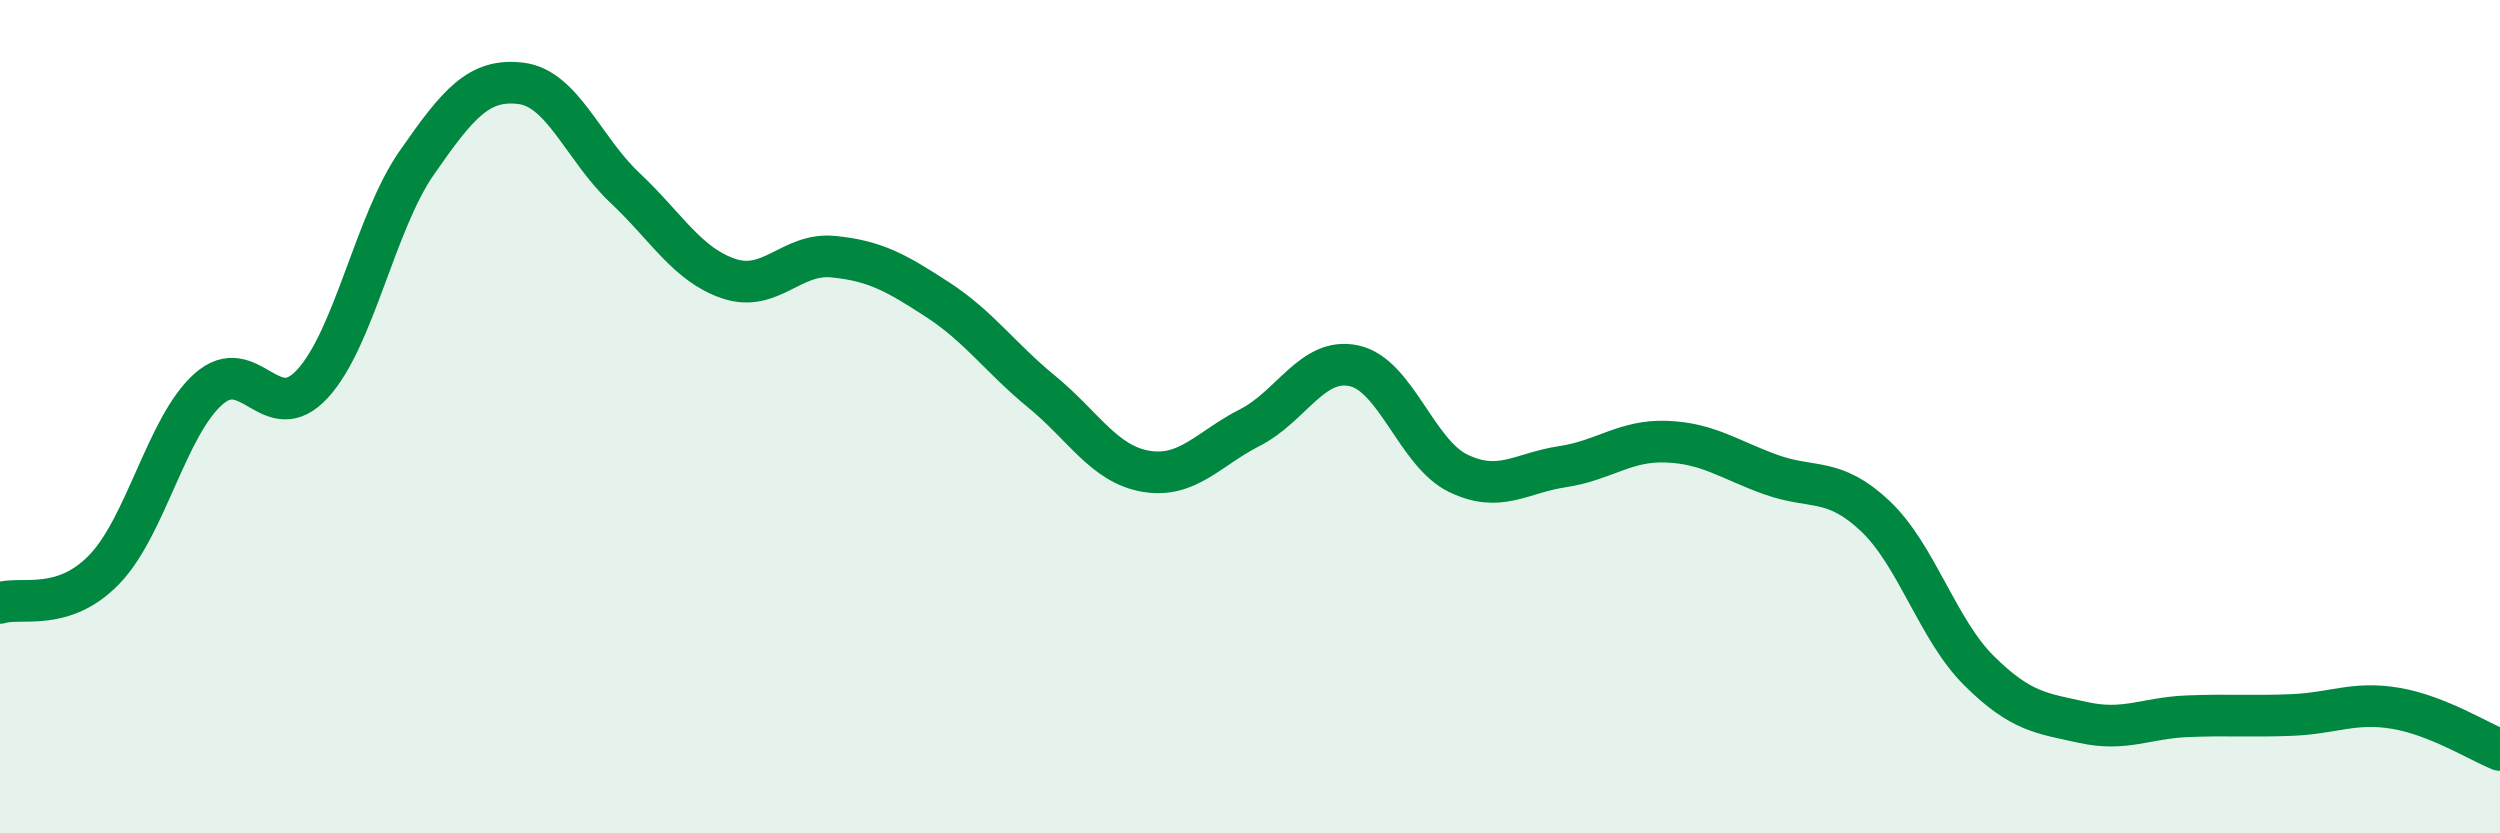 
    <svg width="60" height="20" viewBox="0 0 60 20" xmlns="http://www.w3.org/2000/svg">
      <path
        d="M 0,14.47 C 0.5,14.31 1.5,14.7 2.5,13.67 C 3.5,12.64 4,10.23 5,9.34 C 6,8.45 6.5,10.3 7.5,9.21 C 8.5,8.12 9,5.35 10,3.91 C 11,2.47 11.5,1.88 12.5,2 C 13.5,2.12 14,3.57 15,4.51 C 16,5.45 16.5,6.36 17.5,6.69 C 18.5,7.02 19,6.06 20,6.16 C 21,6.26 21.5,6.54 22.5,7.19 C 23.5,7.84 24,8.58 25,9.4 C 26,10.22 26.5,11.14 27.5,11.31 C 28.5,11.48 29,10.77 30,10.26 C 31,9.75 31.5,8.56 32.5,8.78 C 33.5,9 34,10.88 35,11.36 C 36,11.84 36.5,11.35 37.5,11.2 C 38.5,11.05 39,10.56 40,10.6 C 41,10.64 41.5,11.03 42.5,11.39 C 43.5,11.75 44,11.44 45,12.38 C 46,13.32 46.5,15.11 47.5,16.1 C 48.5,17.09 49,17.12 50,17.34 C 51,17.56 51.5,17.23 52.5,17.19 C 53.5,17.15 54,17.2 55,17.16 C 56,17.12 56.5,16.83 57.5,17 C 58.5,17.17 59.5,17.8 60,18L60 20L0 20Z"
        fill="#008740"
        opacity="0.1"
        stroke-linecap="round"
        stroke-linejoin="round"
      />
      <path
        d="M 0,14.47 C 0.5,14.31 1.5,14.7 2.5,13.67 C 3.5,12.64 4,10.23 5,9.34 C 6,8.45 6.5,10.3 7.5,9.21 C 8.5,8.12 9,5.35 10,3.91 C 11,2.47 11.5,1.88 12.5,2 C 13.5,2.12 14,3.57 15,4.51 C 16,5.45 16.5,6.36 17.5,6.69 C 18.5,7.02 19,6.06 20,6.16 C 21,6.26 21.5,6.54 22.5,7.19 C 23.5,7.84 24,8.58 25,9.4 C 26,10.22 26.5,11.14 27.5,11.31 C 28.5,11.48 29,10.77 30,10.26 C 31,9.75 31.5,8.56 32.5,8.78 C 33.5,9 34,10.88 35,11.36 C 36,11.84 36.5,11.35 37.5,11.2 C 38.5,11.05 39,10.56 40,10.6 C 41,10.64 41.5,11.03 42.5,11.39 C 43.5,11.75 44,11.44 45,12.38 C 46,13.32 46.5,15.11 47.5,16.1 C 48.5,17.09 49,17.12 50,17.34 C 51,17.56 51.5,17.23 52.5,17.19 C 53.5,17.15 54,17.2 55,17.16 C 56,17.12 56.5,16.83 57.5,17 C 58.5,17.17 59.5,17.8 60,18"
        stroke="#008740"
        stroke-width="1"
        fill="none"
        stroke-linecap="round"
        stroke-linejoin="round"
      />
    </svg>
  